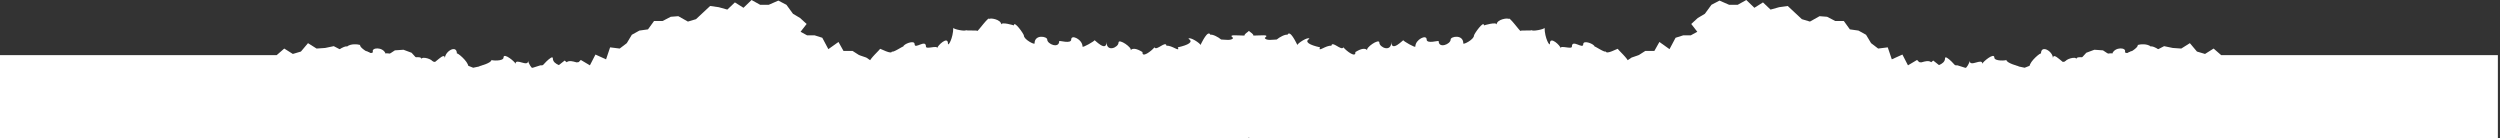<svg xmlns="http://www.w3.org/2000/svg" width="1011" height="56" viewBox="0 0 1011 56" fill="none"><rect x="0" y="0" width="1011" height="56" fill="#333333" stroke="none"/><path d="M505.137 55.494L505.137 12.49C504.329 13.124 503.251 13.758 503.251 14.391C500.018 14.391 496.515 13.758 498.671 15.342C498.132 16.61 495.168 15.976 493.82 15.976C492.743 15.025 490.318 13.758 489.509 14.074C488.432 11.856 486.007 17.244 485.468 18.195C485.468 17.561 481.157 14.708 480.618 15.659C482.773 16.927 480.618 18.195 476.306 19.145C477.384 21.364 473.881 18.195 471.726 18.511C471.456 16.293 467.684 20.73 466.876 19.145C465.529 20.73 461.756 23.582 462.026 21.047C460.948 20.413 458.254 18.828 457.176 20.413C458.254 19.462 452.326 15.342 452.326 17.244C452.326 19.145 447.476 21.364 447.476 16.927C447.476 21.364 442.626 15.976 442.626 16.293C442.626 16.61 437.776 19.462 437.776 18.828C437.776 15.976 433.195 13.758 433.195 15.976C433.195 17.878 428.345 16.293 428.345 16.61C428.345 19.779 423.495 17.878 423.495 15.976C423.495 14.708 418.376 13.758 418.376 17.561C418.376 18.195 414.065 15.976 414.065 14.391C414.065 13.758 410.023 8.053 410.023 10.271C410.023 10.271 404.903 8.687 404.903 9.954C404.903 7.736 400.053 7.102 400.053 7.736C400.053 6.151 395.203 13.124 395.203 12.49C395.203 12.173 390.623 12.49 390.623 12.173C390.623 12.807 385.503 11.856 385.503 11.222C385.503 15.342 383.348 19.145 383.348 17.561C383.348 14.391 379.037 18.511 379.037 19.462C379.037 18.195 374.456 20.096 374.456 18.828C374.456 15.659 369.875 20.096 369.875 17.878C369.875 15.976 365.295 17.878 365.295 18.828C365.295 18.511 360.714 21.681 360.714 20.73C360.714 22.315 355.864 19.462 355.864 19.779C355.864 20.096 351.553 23.899 351.553 25.167C351.553 25.484 346.703 20.413 346.703 23.582C346.703 25.801 341.853 22.315 341.853 23.582C341.853 24.85 337.003 20.413 337.003 25.484C337.003 24.85 332.692 20.73 332.692 21.681C332.692 21.047 327.842 19.462 327.842 18.195C327.842 19.145 321.914 16.293 321.914 18.511C321.914 14.708 316.525 13.124 316.525 16.927C316.525 15.659 311.406 17.244 311.406 18.195C311.406 16.61 306.556 17.561 306.556 17.561C306.556 15.342 301.706 15.659 301.706 15.659C301.706 18.511 297.125 17.878 297.125 19.145C297.125 18.511 292.006 14.074 292.006 15.976C292.006 15.342 287.155 15.976 287.155 16.927C287.155 20.73 282.575 18.511 282.575 18.828C282.575 19.145 278.264 23.265 278.264 22.948C278.264 23.582 273.414 21.047 273.414 23.265C273.414 23.265 267.755 16.293 267.755 19.462C267.755 20.096 263.714 27.069 263.714 25.484C263.714 24.216 258.864 25.484 258.864 27.069C258.864 28.653 253.744 27.069 253.744 27.386C253.744 29.604 248.625 25.484 248.625 26.118C248.625 26.752 243.505 25.484 243.505 24.533C243.505 25.167 238.655 25.801 238.655 26.752C238.655 27.069 233.536 24.85 233.536 25.167C233.536 25.801 228.416 22.631 228.416 27.386C228.416 26.752 223.566 26.435 223.566 23.582C223.566 21.681 218.447 27.386 218.447 27.702C218.447 32.139 213.597 26.435 213.597 24.533C213.597 27.386 208.477 23.265 208.477 25.801C208.477 25.167 203.627 21.047 203.627 23.265C203.627 24.85 198.777 24.533 198.777 24.216C198.777 25.484 193.927 26.752 193.927 26.752C193.927 32.773 189.347 28.336 189.347 26.752C189.347 24.85 184.766 21.047 184.766 21.681C184.766 17.878 179.916 20.73 179.916 23.582C179.916 20.413 175.066 26.752 175.066 25.167C175.066 23.899 170.485 22.631 170.485 23.899C170.485 22.315 165.366 23.582 165.905 23.899C166.174 25.167 160.516 23.899 160.785 23.265C162.671 22.948 156.474 21.047 155.935 21.681C154.858 18.828 150.008 19.145 150.816 21.047C150.008 22.631 144.888 18.828 145.696 18.195C144.619 17.878 141.924 17.561 140.308 18.828C140.038 18.511 138.421 19.145 137.074 20.096L137.074 55.494L505.137 55.494Z" fill="white"></path><path d="M505 56L505 26.664L376.256 26.179L372.783 24.967L368.901 25.694L365.224 26.422L362.159 24.725L359.299 24.967L356.234 24.24L353.17 25.21L350.31 23.27L347.449 22.301L344.793 20.604L341.116 20.604L339.073 16.968L334.987 19.877L332.535 15.271L329.471 14.301L326.406 14.301L323.75 12.847L326.202 9.696L323.546 7.272L320.686 5.575L318.03 1.939L314.761 0.242L310.879 1.939L307.406 1.939L303.933 -0L300.664 3.151L297.191 0.969L294.126 3.878L290.653 2.908L287.18 2.424L284.319 5.09L281.459 7.756L278.19 8.726L274.309 6.545L271.244 6.787L267.975 8.484L264.502 8.484L262.05 11.877L258.577 12.362L255.513 14.059L253.47 17.453L250.609 19.634L246.728 19.149L245.093 23.998L240.803 22.058L238.556 26.422L234.878 24.24L231.814 27.391L228.34 24.482L225.276 26.906L221.803 26.422L218.534 26.422L215.469 27.391L212.2 27.634L208.727 26.422L205.254 25.694L201.985 25.452L198.308 26.179L194.834 26.664L191.361 27.391L188.297 26.179L185.028 24.967L181.963 25.694L178.694 25.452L175.426 24.967L172.361 23.998L169.092 24.24L166.436 21.331L163.167 20.119L159.694 20.361L156.017 22.785L152.339 23.028L148.662 20.846L145.189 20.604L141.511 21.574L138.242 20.361L134.973 18.665L131.5 19.392L128.027 19.634L124.554 17.453L121.694 20.846L118.425 21.816L114.952 19.634L111.887 22.301L-0 22.3L-0 21.815L0 55.999L505 56Z" fill="white"></path><path d="M505 55.494L505 12.49C505.808 13.124 506.886 13.758 506.886 14.391C510.119 14.391 513.622 13.758 511.467 15.342C512.006 16.61 514.969 15.976 516.317 15.976C517.395 15.025 519.82 13.758 520.628 14.074C521.706 11.856 524.131 17.244 524.67 18.195C524.67 17.561 528.981 14.708 529.52 15.659C527.364 16.927 529.52 18.195 533.831 19.145C532.753 21.364 536.256 18.195 538.411 18.511C538.681 16.293 542.453 20.73 543.261 19.145C544.609 20.73 548.381 23.582 548.111 21.047C549.189 20.413 551.884 18.828 552.961 20.413C551.884 19.462 557.811 15.342 557.811 17.244C557.811 19.145 562.661 21.364 562.661 16.927C562.661 21.364 567.511 15.976 567.511 16.293C567.511 16.61 572.361 19.462 572.361 18.828C572.361 15.976 576.942 13.758 576.942 15.976C576.942 17.878 581.792 16.293 581.792 16.61C581.792 19.779 586.642 17.878 586.642 15.976C586.642 14.708 591.762 13.758 591.762 17.561C591.762 18.195 596.073 15.976 596.073 14.391C596.073 13.758 600.114 8.053 600.114 10.271C600.114 10.271 605.234 8.687 605.234 9.954C605.234 7.736 610.084 7.102 610.084 7.736C610.084 6.151 614.934 13.124 614.934 12.49C614.934 12.173 619.514 12.49 619.514 12.173C619.514 12.807 624.634 11.856 624.634 11.222C624.634 15.342 626.79 19.145 626.79 17.561C626.79 14.391 631.101 18.511 631.101 19.462C631.101 18.195 635.681 20.096 635.681 18.828C635.681 15.659 640.262 20.096 640.262 17.878C640.262 15.976 644.842 17.878 644.842 18.828C644.842 18.511 649.423 21.681 649.423 20.73C649.423 22.315 654.273 19.462 654.273 19.779C654.273 20.096 658.584 23.899 658.584 25.167C658.584 25.484 663.434 20.413 663.434 23.582C663.434 25.801 668.284 22.315 668.284 23.582C668.284 24.85 673.134 20.413 673.134 25.484C673.134 24.85 677.445 20.73 677.445 21.681C677.445 21.047 682.295 19.462 682.295 18.195C682.295 19.145 688.223 16.293 688.223 18.511C688.223 14.708 693.612 13.124 693.612 16.927C693.612 15.659 698.732 17.244 698.732 18.195C698.732 16.61 703.582 17.561 703.582 17.561C703.582 15.342 708.432 15.659 708.432 15.659C708.432 18.511 713.012 17.878 713.012 19.145C713.012 18.511 718.132 14.074 718.132 15.976C718.132 15.342 722.982 15.976 722.982 16.927C722.982 20.73 727.562 18.511 727.562 18.828C727.562 19.145 731.873 23.265 731.873 22.948C731.873 23.582 736.723 21.047 736.723 23.265C736.723 23.265 742.382 16.293 742.382 19.462C742.382 20.096 746.423 27.069 746.423 25.484C746.423 24.216 751.274 25.484 751.274 27.069C751.274 28.653 756.393 27.069 756.393 27.386C756.393 29.604 761.512 25.484 761.512 26.118C761.512 26.752 766.632 25.484 766.632 24.533C766.632 25.167 771.482 25.801 771.482 26.752C771.482 27.069 776.601 24.85 776.601 25.167C776.601 25.801 781.721 22.631 781.721 27.386C781.721 26.752 786.571 26.435 786.571 23.582C786.571 21.681 791.69 27.386 791.69 27.702C791.69 32.139 796.54 26.435 796.54 24.533C796.54 27.386 801.66 23.265 801.66 25.801C801.66 25.167 806.51 21.047 806.51 23.265C806.51 24.85 811.36 24.533 811.36 24.216C811.36 25.484 816.21 26.752 816.21 26.752C816.21 32.773 820.791 28.336 820.791 26.752C820.791 24.85 825.371 21.047 825.371 21.681C825.371 17.878 830.221 20.73 830.221 23.582C830.221 20.413 835.071 26.752 835.071 25.167C835.071 23.899 839.652 22.631 839.652 23.899C839.652 22.315 844.771 23.582 844.232 23.899C843.963 25.167 849.621 23.899 849.352 23.265C847.466 22.948 853.663 21.047 854.202 21.681C855.28 18.828 860.13 19.145 859.321 21.047C860.13 22.631 865.249 18.828 864.441 18.195C865.519 17.878 868.213 17.561 869.83 18.828C870.099 18.511 871.716 19.145 873.063 20.096L873.063 55.494L505 55.494Z" fill="white"></path><path d="M505.137 56L505.137 26.664L633.881 26.179L637.354 24.967L641.236 25.694L644.913 26.422L647.978 24.725L650.838 24.967L653.903 24.24L656.967 25.21L659.828 23.27L662.688 22.301L665.344 20.604L669.021 20.604L671.064 16.968L675.15 19.877L677.602 15.271L680.667 14.301L683.731 14.301L686.387 12.847L683.935 9.696L686.591 7.272L689.452 5.575L692.108 1.939L695.376 0.242L699.258 1.939L702.731 1.939L706.205 -0L709.473 3.151L712.947 0.969L716.011 3.878L719.484 2.908L722.958 2.424L725.818 5.09L728.678 7.756L731.947 8.726L735.829 6.545L738.893 6.787L742.162 8.484L745.635 8.484L748.087 11.877L751.56 12.362L754.625 14.059L756.668 17.453L759.528 19.634L763.41 19.149L765.044 23.998L769.334 22.058L771.582 26.422L775.259 24.24L778.324 27.391L781.797 24.482L784.861 26.906L788.335 26.422L791.603 26.422L794.668 27.391L797.937 27.634L801.41 26.422L804.883 25.694L808.152 25.452L811.83 26.179L815.303 26.664L818.776 27.391L821.84 26.179L825.109 24.967L828.174 25.694L831.443 25.452L834.712 24.967L837.776 23.998L841.045 24.24L843.701 21.331L846.97 20.119L850.443 20.361L854.12 22.785L857.798 23.028L861.475 20.846L864.949 20.604L868.626 21.574L871.895 20.361L875.164 18.665L878.637 19.392L882.11 19.634L885.583 17.453L888.444 20.846L891.712 21.816L895.186 19.634L898.25 22.301L1010.14 22.3L1010.14 21.815L1010.14 55.999L505.137 56Z" fill="white"></path></svg>